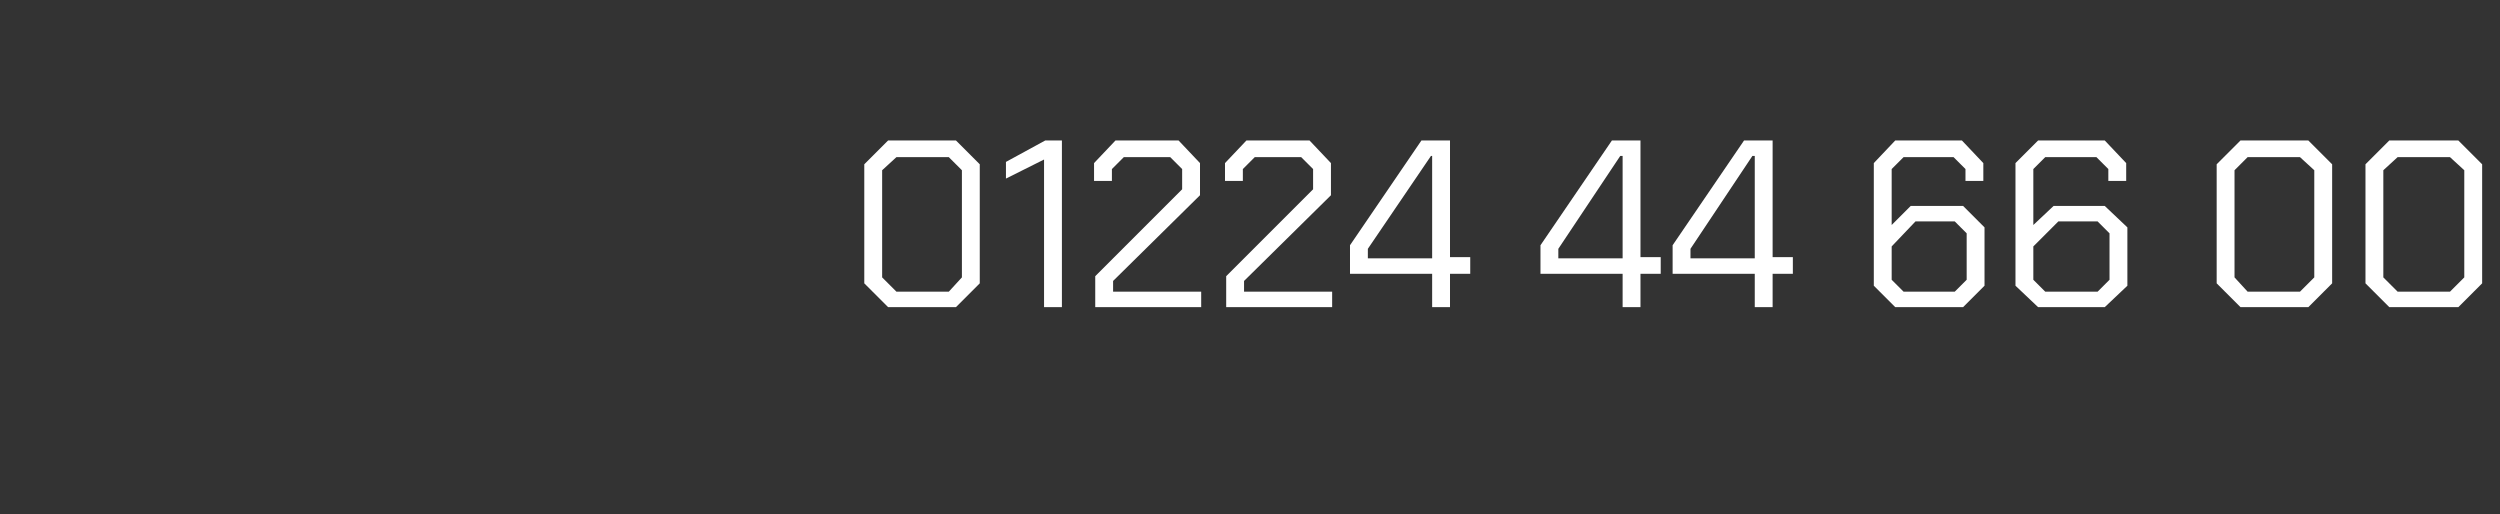 <?xml version="1.0" standalone="no"?><!DOCTYPE svg PUBLIC "-//W3C//DTD SVG 1.1//EN" "http://www.w3.org/Graphics/SVG/1.1/DTD/svg11.dtd"><svg xmlns="http://www.w3.org/2000/svg" version="1.1" width="210px" height="43.2px" viewBox="0 -6 210 43.2" style="top:-6px"><rect x="0" y="-6" width="210" height="43.2" fill="#333333" stroke="none"/>  <desc>01224 44 66 00</desc>  <defs/>  <g id="Polygon162185">    <path d="M 72.6 17.8 L 72.6 7.8 L 74.6 5.8 L 80.3 5.8 L 82.3 7.8 L 82.3 17.8 L 80.3 19.8 L 74.6 19.8 L 72.6 17.8 Z M 79.7 18.5 L 80.8 17.3 L 80.8 8.3 L 79.7 7.2 L 75.3 7.2 L 74.1 8.3 L 74.1 17.3 L 75.3 18.5 L 79.7 18.5 Z M 87.7 7.4 L 84.5 9 L 84.5 7.6 L 87.8 5.8 L 89.2 5.8 L 89.2 19.8 L 87.7 19.8 L 87.7 7.4 Z M 92 17.2 L 99.3 9.9 L 99.3 8.2 L 98.3 7.2 L 94.4 7.2 L 93.4 8.2 L 93.4 9.2 L 91.9 9.2 L 91.9 7.7 L 93.7 5.8 L 99 5.8 L 100.8 7.7 L 100.8 10.4 L 93.5 17.6 L 93.5 18.5 L 100.9 18.5 L 100.9 19.8 L 92 19.8 L 92 17.2 Z M 103 17.2 L 110.3 9.9 L 110.3 8.2 L 109.3 7.2 L 105.4 7.2 L 104.4 8.2 L 104.4 9.2 L 102.9 9.2 L 102.9 7.7 L 104.7 5.8 L 110 5.8 L 111.8 7.7 L 111.8 10.4 L 104.5 17.6 L 104.5 18.5 L 111.9 18.5 L 111.9 19.8 L 103 19.8 L 103 17.2 Z M 120.3 17 L 113.4 17 L 113.4 14.6 L 119.4 5.8 L 121.8 5.8 L 121.8 15.6 L 123.5 15.6 L 123.5 17 L 121.8 17 L 121.8 19.8 L 120.3 19.8 L 120.3 17 Z M 120.3 15.7 L 120.3 7.1 L 120.2 7.1 L 114.9 14.9 L 114.9 15.7 L 120.3 15.7 Z M 136.3 17 L 129.4 17 L 129.4 14.6 L 135.4 5.8 L 137.8 5.8 L 137.8 15.6 L 139.5 15.6 L 139.5 17 L 137.8 17 L 137.8 19.8 L 136.3 19.8 L 136.3 17 Z M 136.3 15.7 L 136.3 7.1 L 136.1 7.1 L 130.9 14.9 L 130.9 15.7 L 136.3 15.7 Z M 147.4 17 L 140.5 17 L 140.5 14.6 L 146.5 5.8 L 148.9 5.8 L 148.9 15.6 L 150.6 15.6 L 150.6 17 L 148.9 17 L 148.9 19.8 L 147.4 19.8 L 147.4 17 Z M 147.4 15.7 L 147.4 7.1 L 147.2 7.1 L 142 14.9 L 142 15.7 L 147.4 15.7 Z M 157.4 18 L 157.4 7.7 L 159.2 5.8 L 164.8 5.8 L 166.6 7.7 L 166.6 9.2 L 165.1 9.2 L 165.1 8.2 L 164.1 7.2 L 159.9 7.2 L 158.9 8.2 L 158.9 12.9 L 160.5 11.3 L 164.9 11.3 L 166.7 13.1 L 166.7 18 L 164.9 19.8 L 159.2 19.8 L 157.4 18 Z M 164.2 18.5 L 165.2 17.5 L 165.2 13.6 L 164.2 12.6 L 160.9 12.6 L 158.9 14.7 L 158.9 17.5 L 159.9 18.5 L 164.2 18.5 Z M 169.3 18 L 169.3 7.7 L 171.2 5.8 L 176.8 5.8 L 178.6 7.7 L 178.6 9.2 L 177.1 9.2 L 177.1 8.2 L 176.1 7.2 L 171.8 7.2 L 170.8 8.2 L 170.8 12.9 L 172.5 11.3 L 176.8 11.3 L 178.7 13.1 L 178.7 18 L 176.8 19.8 L 171.2 19.8 L 169.3 18 Z M 176.2 18.5 L 177.2 17.5 L 177.2 13.6 L 176.2 12.6 L 172.9 12.6 L 170.8 14.7 L 170.8 17.5 L 171.8 18.5 L 176.2 18.5 Z M 186.2 17.8 L 186.2 7.8 L 188.2 5.8 L 193.9 5.8 L 195.9 7.8 L 195.9 17.8 L 193.9 19.8 L 188.2 19.8 L 186.2 17.8 Z M 193.2 18.5 L 194.4 17.3 L 194.4 8.3 L 193.2 7.2 L 188.8 7.2 L 187.7 8.3 L 187.7 17.3 L 188.8 18.5 L 193.2 18.5 Z M 198.7 17.8 L 198.7 7.8 L 200.7 5.8 L 206.5 5.8 L 208.5 7.8 L 208.5 17.8 L 206.5 19.8 L 200.7 19.8 L 198.7 17.8 Z M 205.8 18.5 L 207 17.3 L 207 8.3 L 205.8 7.2 L 201.4 7.2 L 200.2 8.3 L 200.2 17.3 L 201.4 18.5 L 205.8 18.5 Z " stroke="none" fill="#fff"/>  </g></svg>
